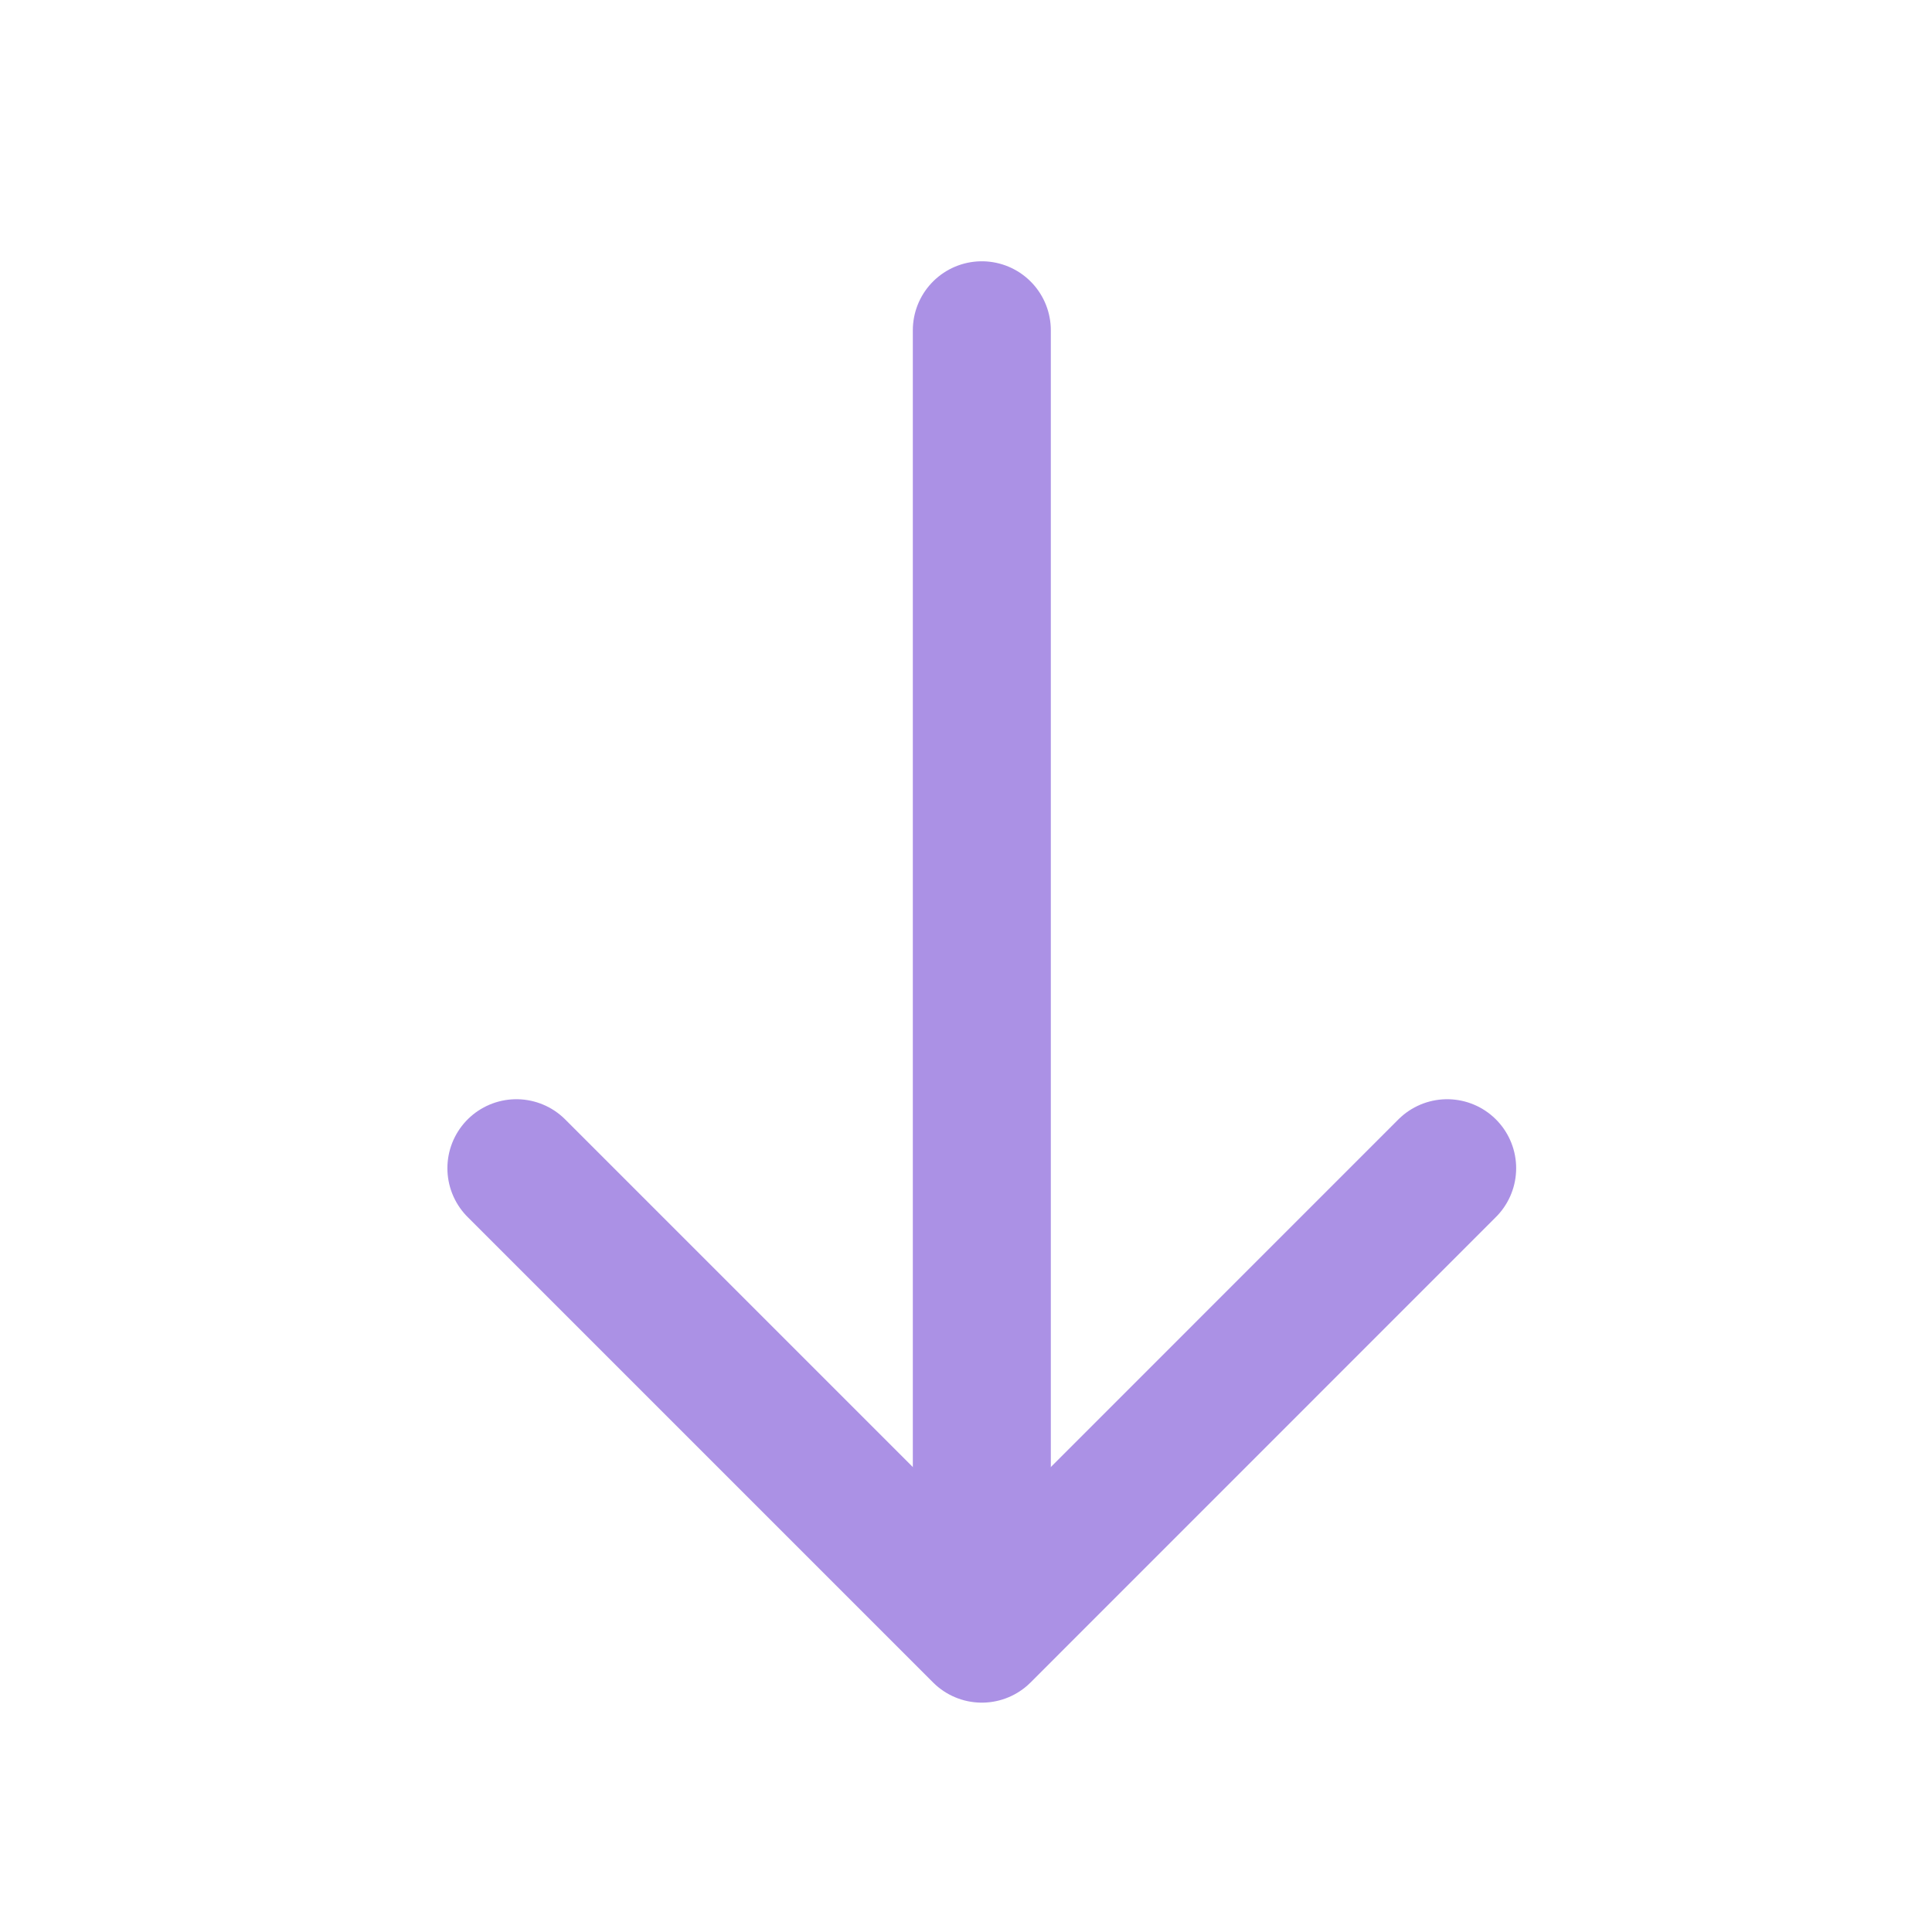 <?xml version="1.0" encoding="UTF-8"?> <svg xmlns="http://www.w3.org/2000/svg" width="21" height="21" viewBox="0 0 21 21" fill="none"> <path d="M15.73 12.698L10.672 17.757L5.613 12.698" stroke="#AB91E5" stroke-width="1.5" stroke-miterlimit="10" stroke-linecap="round" stroke-linejoin="round"></path> <path d="M10.672 3.59V17.615" stroke="#AB91E5" stroke-width="1.5" stroke-miterlimit="10" stroke-linecap="round" stroke-linejoin="round"></path> </svg> 